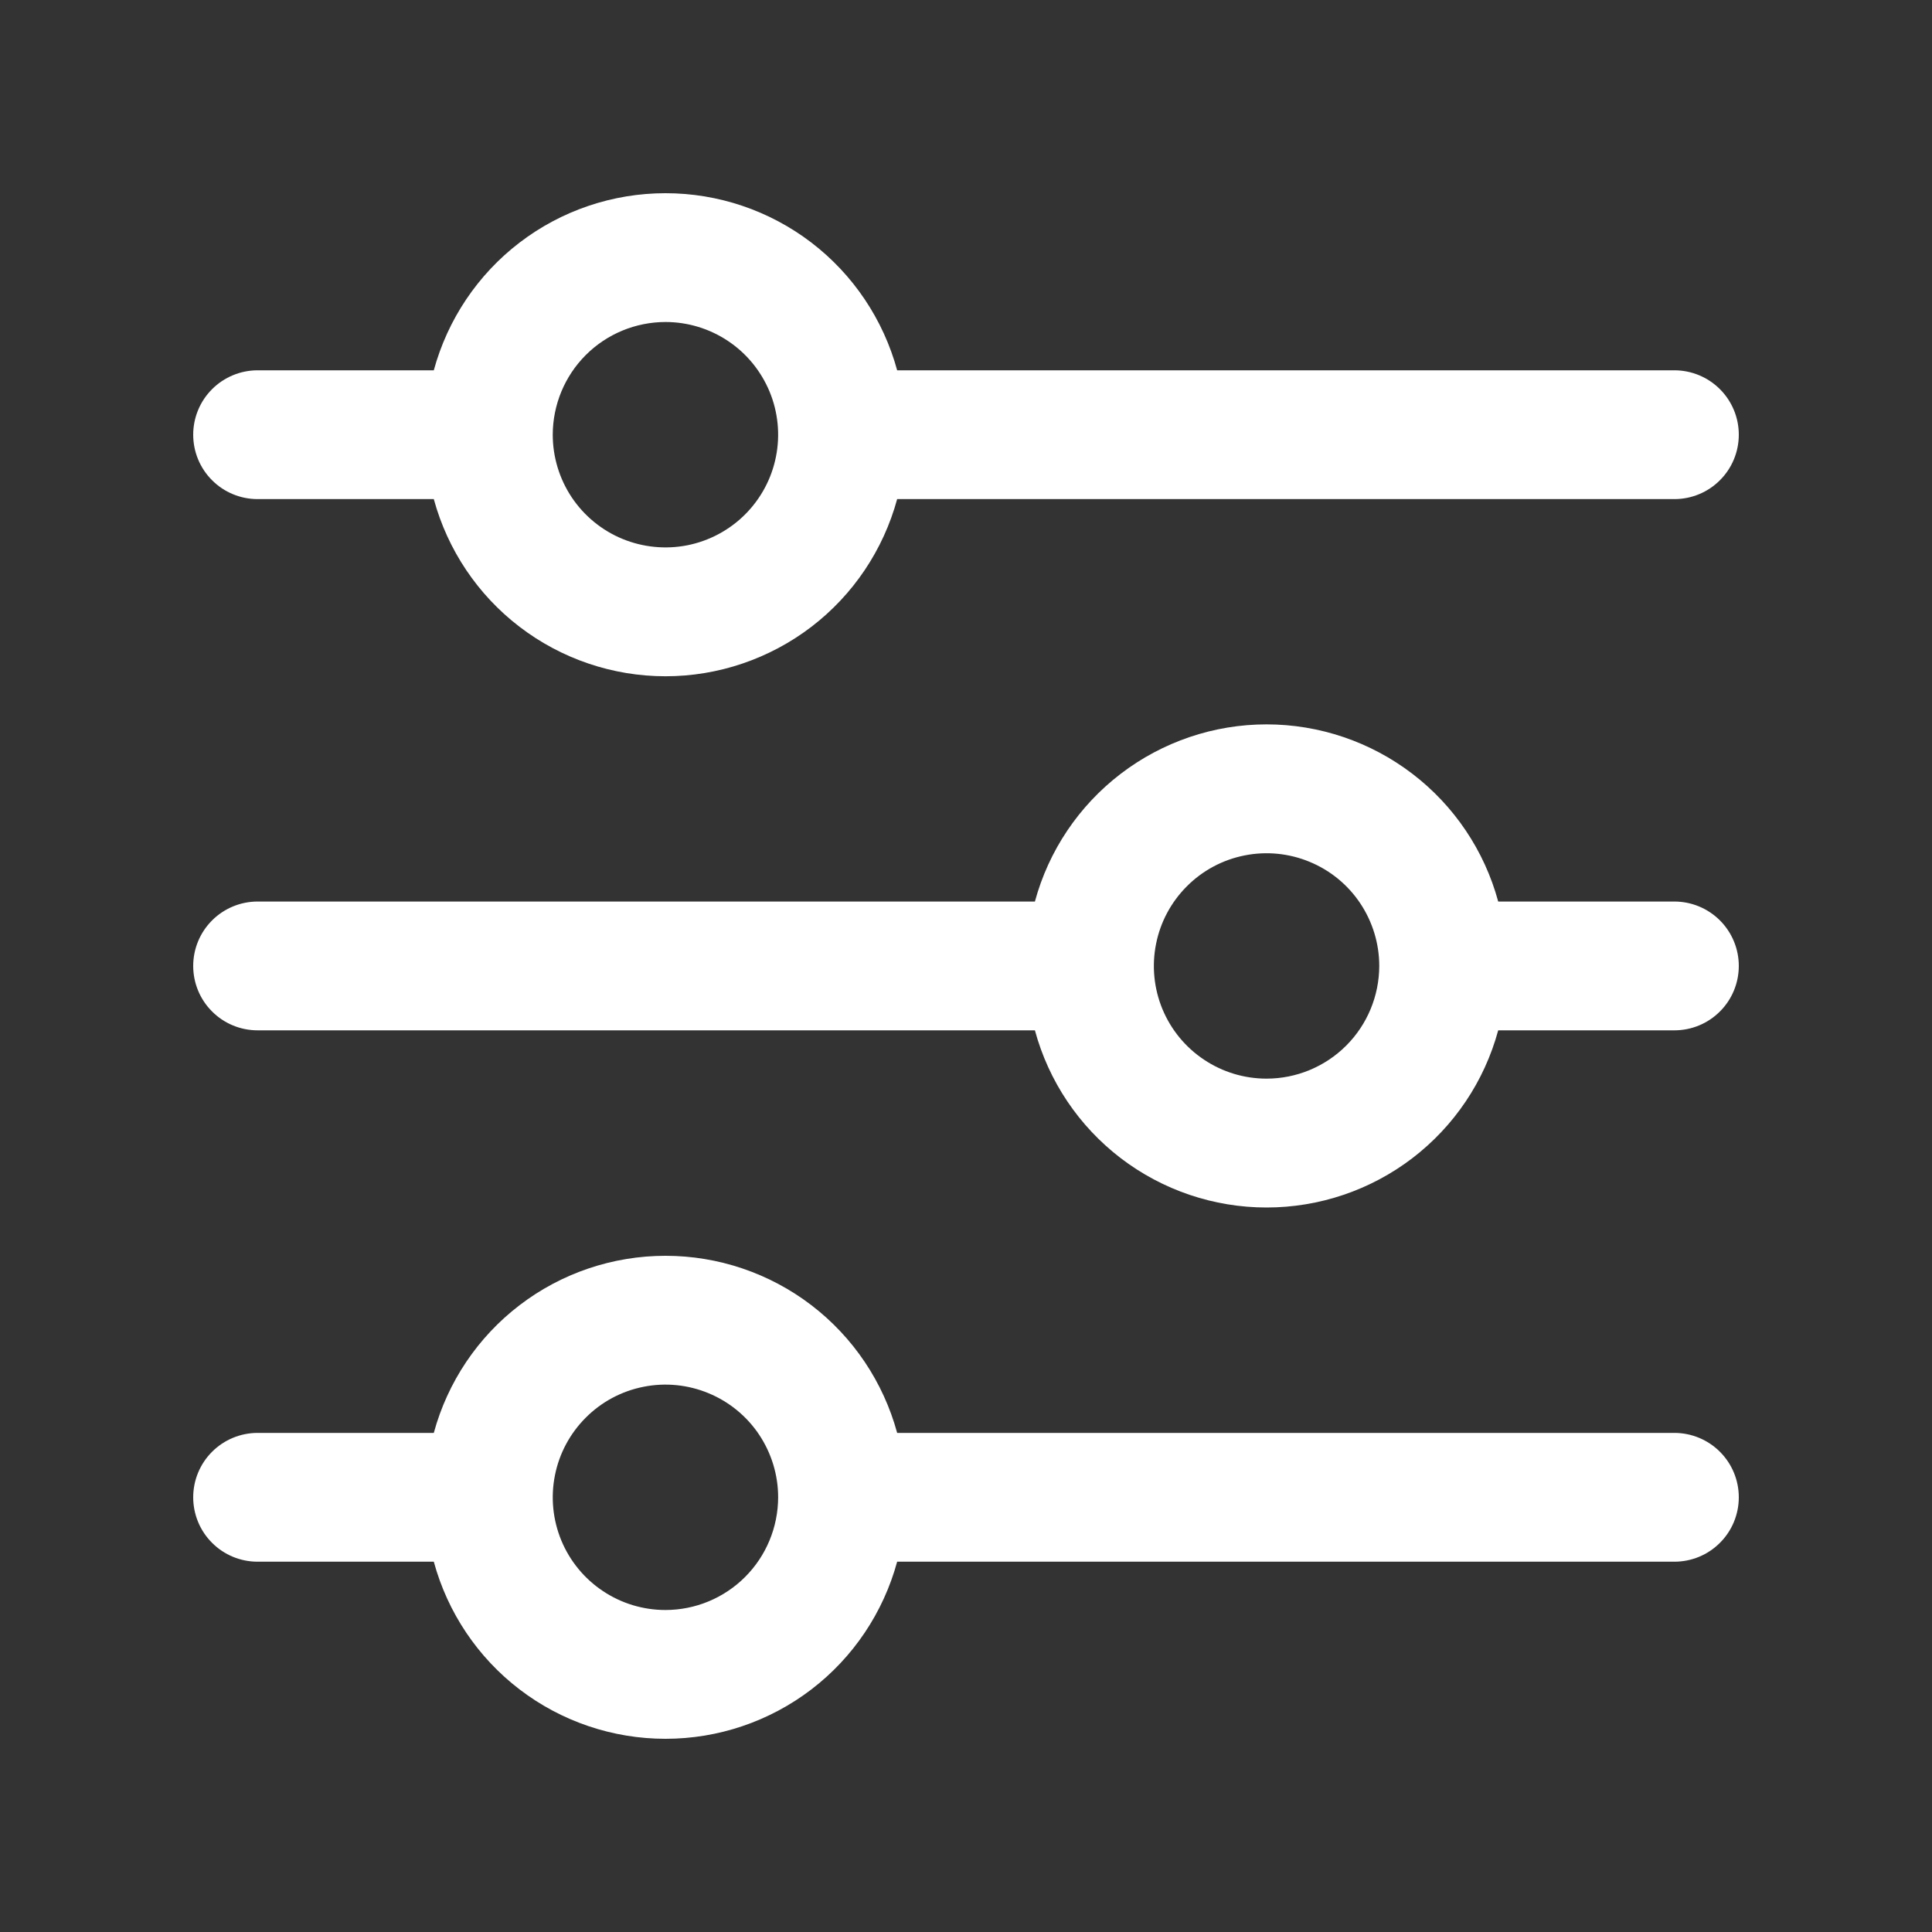 <svg width="30" height="30" viewBox="0 0 30 30" fill="none" xmlns="http://www.w3.org/2000/svg">
<rect x="0" y="0" width="30" height="30" fill="#333333" stroke="none"/>
<path d="M4 7.75H6.736C6.951 8.54 7.419 9.237 8.069 9.734C8.719 10.231 9.515 10.501 10.334 10.501C11.152 10.501 11.947 10.231 12.598 9.734C13.248 9.237 13.716 8.54 13.931 7.75H26C26.265 7.75 26.52 7.645 26.707 7.457C26.895 7.27 27 7.015 27 6.75C27 6.485 26.895 6.231 26.707 6.043C26.52 5.856 26.265 5.75 26 5.75H13.931C13.716 4.961 13.248 4.263 12.598 3.766C11.947 3.269 11.152 3 10.334 3C9.515 3 8.719 3.269 8.069 3.766C7.419 4.263 6.951 4.961 6.736 5.75H4C3.735 5.75 3.48 5.856 3.293 6.043C3.105 6.231 3 6.485 3 6.75C3 7.015 3.105 7.27 3.293 7.457C3.48 7.645 3.735 7.75 4 7.75ZM10.333 5C10.679 5 11.018 5.103 11.305 5.295C11.593 5.487 11.817 5.761 11.95 6.081C12.082 6.4 12.117 6.752 12.049 7.092C11.982 7.431 11.815 7.743 11.57 7.988C11.326 8.232 11.014 8.399 10.674 8.467C10.335 8.534 9.983 8.499 9.663 8.367C9.344 8.235 9.07 8.01 8.878 7.723C8.686 7.435 8.583 7.096 8.583 6.75C8.584 6.286 8.768 5.841 9.096 5.513C9.424 5.185 9.869 5.001 10.333 5Z" fill="white"/>
<path d="M26 13.999H23.264C23.05 13.209 22.581 12.512 21.931 12.015C21.281 11.518 20.485 11.248 19.667 11.248C18.849 11.248 18.053 11.518 17.403 12.015C16.753 12.512 16.284 13.209 16.07 13.999H4C3.735 13.999 3.48 14.105 3.293 14.292C3.105 14.48 3 14.734 3 14.999C3 15.264 3.105 15.519 3.293 15.706C3.48 15.894 3.735 15.999 4 15.999H16.07C16.284 16.789 16.753 17.487 17.403 17.984C18.053 18.481 18.849 18.75 19.667 18.75C20.485 18.75 21.281 18.481 21.931 17.984C22.581 17.487 23.05 16.789 23.264 15.999H26C26.265 15.999 26.52 15.894 26.707 15.706C26.895 15.519 27 15.264 27 14.999C27 14.734 26.895 14.48 26.707 14.292C26.52 14.105 26.265 13.999 26 13.999ZM19.667 16.749C19.321 16.749 18.983 16.647 18.695 16.454C18.407 16.262 18.183 15.989 18.05 15.669C17.918 15.349 17.883 14.997 17.951 14.658C18.018 14.318 18.185 14.007 18.43 13.762C18.674 13.517 18.986 13.35 19.326 13.283C19.665 13.215 20.017 13.25 20.337 13.383C20.657 13.515 20.93 13.739 21.122 14.027C21.314 14.315 21.417 14.653 21.417 14.999C21.416 15.463 21.232 15.908 20.904 16.236C20.576 16.564 20.131 16.749 19.667 16.749Z" fill="white"/>
<path d="M26 22.25H13.931C13.716 21.46 13.248 20.763 12.598 20.266C11.947 19.769 11.152 19.5 10.334 19.5C9.515 19.5 8.719 19.769 8.069 20.266C7.419 20.763 6.951 21.46 6.736 22.25H4C3.735 22.25 3.48 22.356 3.293 22.543C3.105 22.731 3 22.985 3 23.25C3 23.515 3.105 23.77 3.293 23.957C3.48 24.145 3.735 24.25 4 24.25H6.736C6.951 25.04 7.419 25.737 8.069 26.234C8.719 26.731 9.515 27 10.334 27C11.152 27 11.947 26.731 12.598 26.234C13.248 25.737 13.716 25.04 13.931 24.25H26C26.265 24.25 26.52 24.145 26.707 23.957C26.895 23.77 27 23.515 27 23.25C27 22.985 26.895 22.731 26.707 22.543C26.52 22.356 26.265 22.25 26 22.25ZM10.333 25C9.987 25 9.649 24.898 9.361 24.705C9.073 24.513 8.849 24.24 8.716 23.92C8.584 23.6 8.549 23.248 8.617 22.909C8.684 22.569 8.851 22.258 9.096 22.013C9.34 21.768 9.652 21.601 9.992 21.534C10.331 21.466 10.683 21.501 11.003 21.634C11.322 21.766 11.596 21.99 11.788 22.278C11.98 22.566 12.083 22.904 12.083 23.25C12.082 23.714 11.898 24.159 11.57 24.487C11.242 24.815 10.797 25 10.333 25Z" fill="white"/>
</svg>
